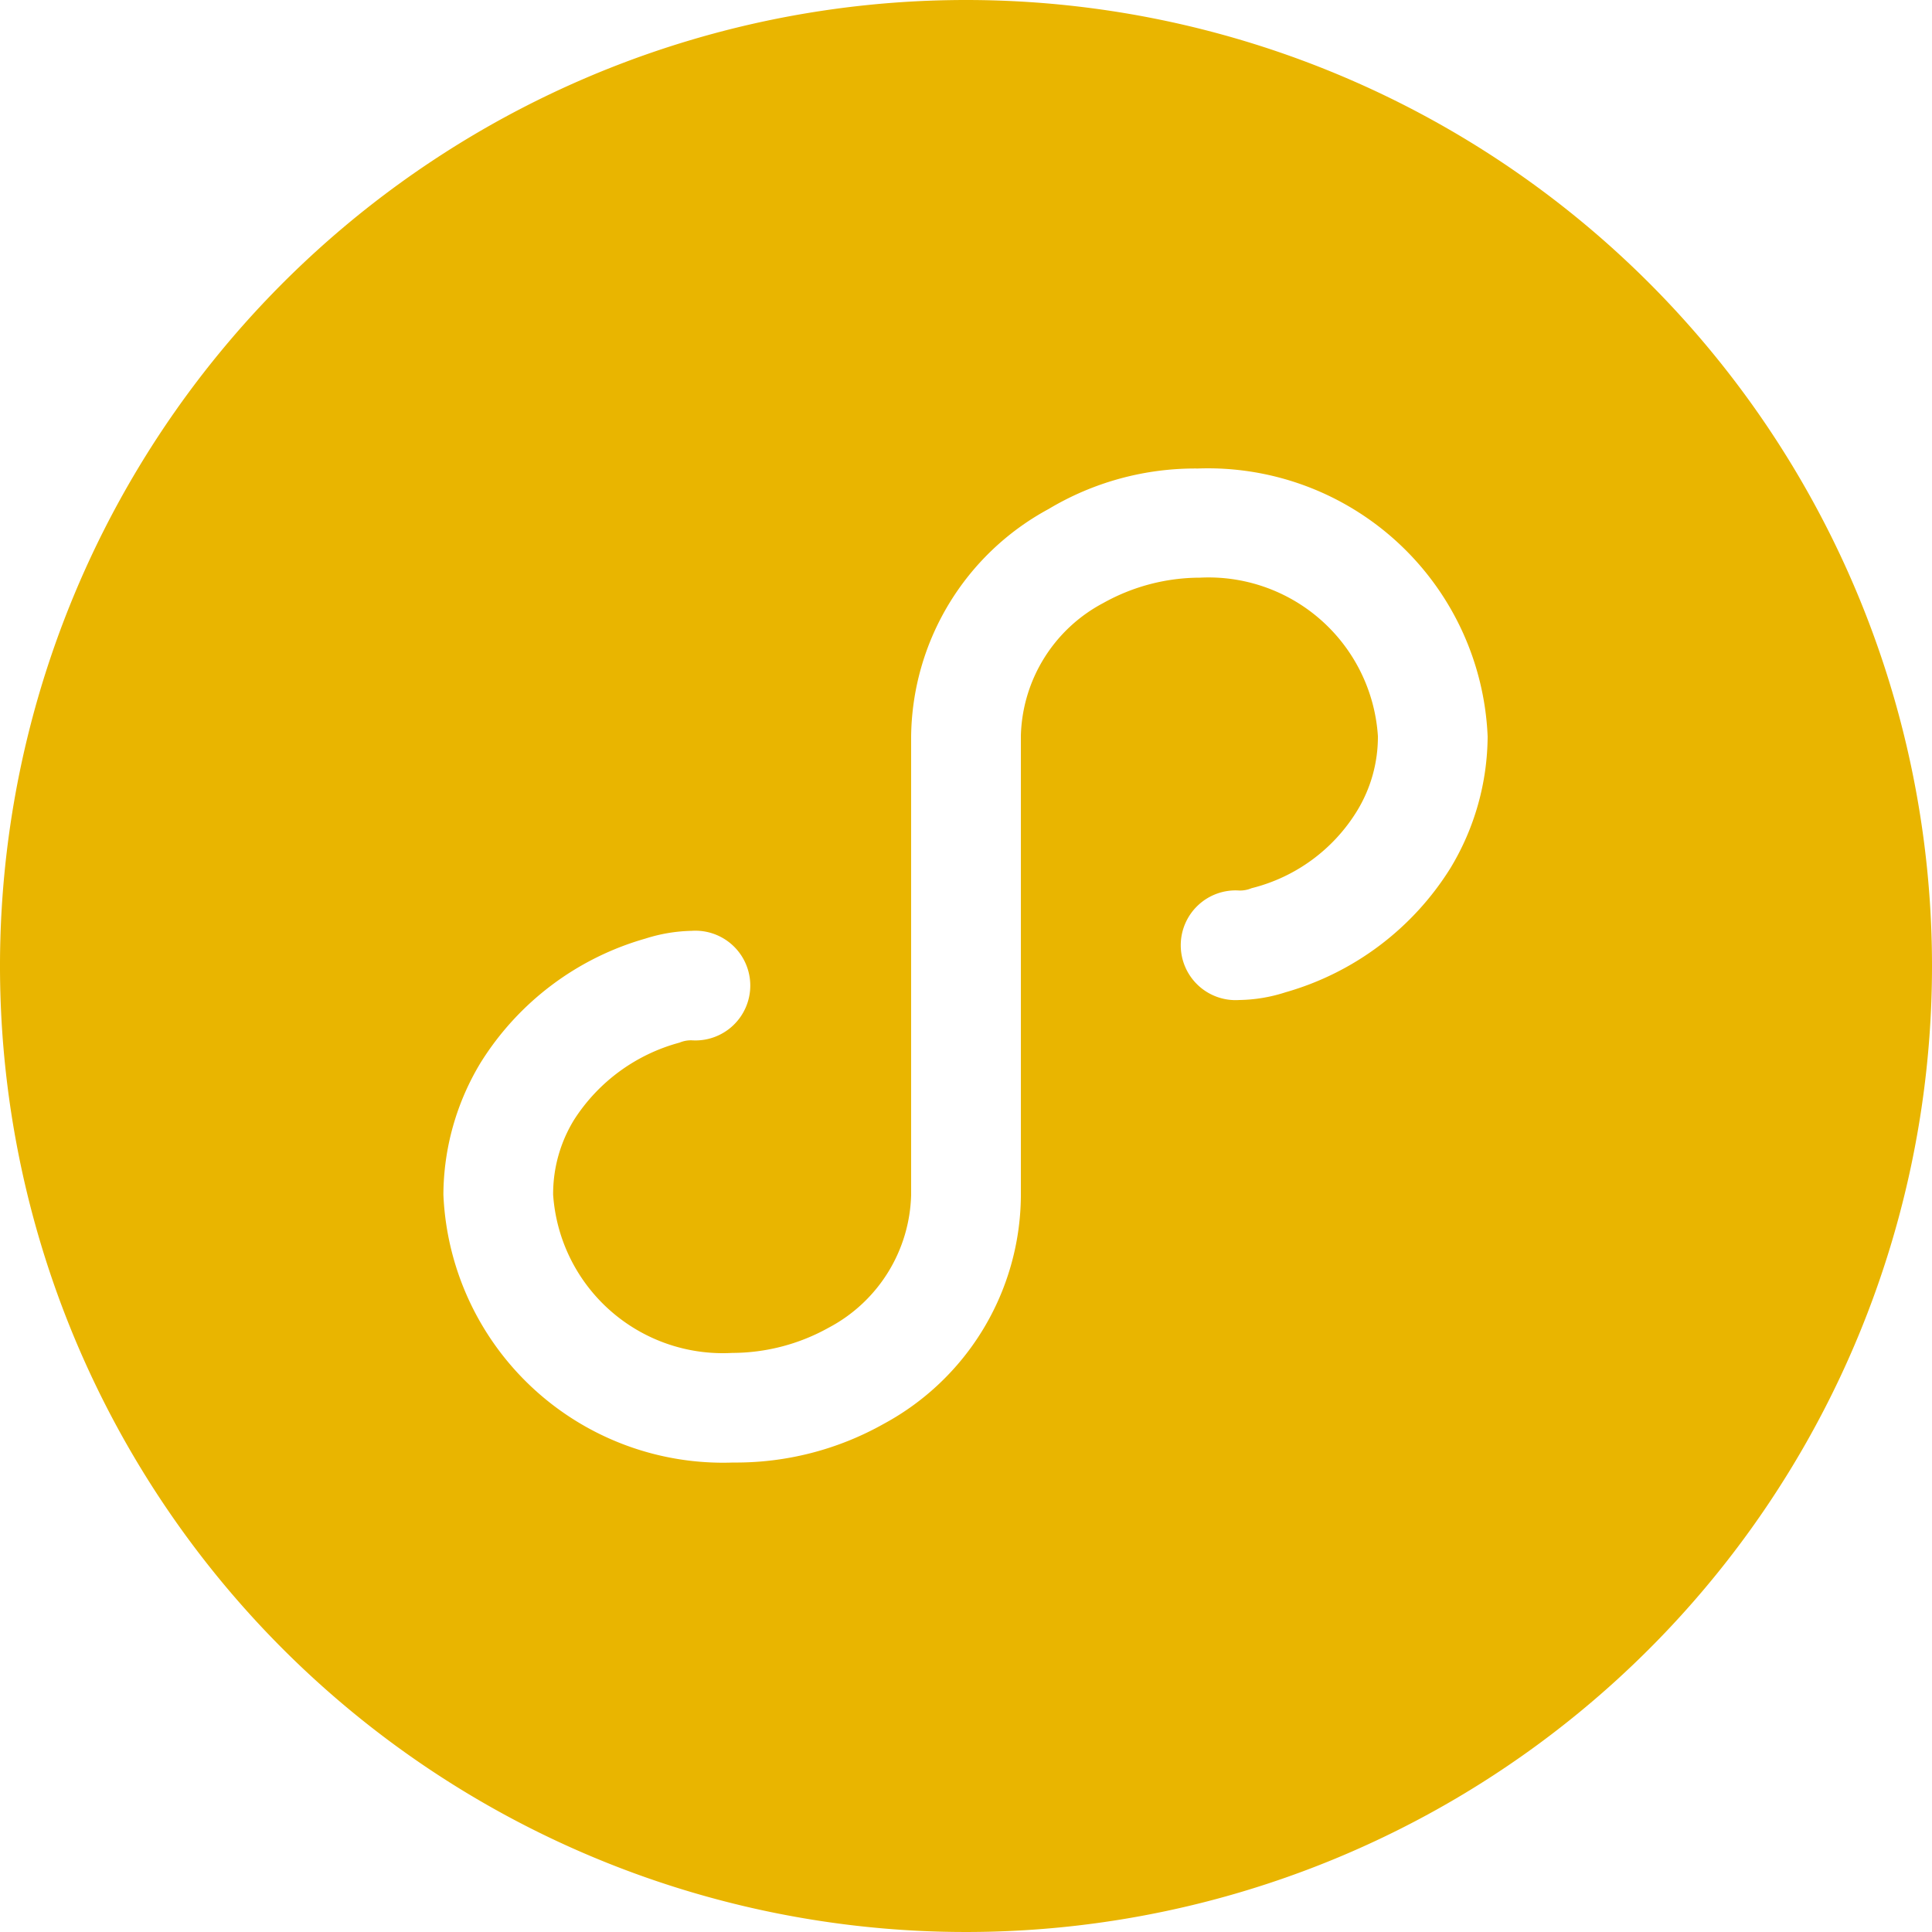 <svg xmlns="http://www.w3.org/2000/svg" width="30" height="30" viewBox="0 0 30 30">
  <path id="小程序_1_" data-name="小程序 (1)" d="M15,0A15,15,0,1,0,30,15,15,15,0,0,0,15,0Zm7.521,13.482a4.452,4.452,0,0,1-2.559,1.926,2.439,2.439,0,0,1-.717.12.852.852,0,1,1,0-1.7.459.459,0,0,0,.189-.036,2.679,2.679,0,0,0,1.638-1.2,2.205,2.205,0,0,0,.324-1.161A2.635,2.635,0,0,0,18.633,8.97a3.084,3.084,0,0,0-1.5.393,2.4,2.4,0,0,0-1.281,2.064v7.155a4.056,4.056,0,0,1-2.13,3.528,4.677,4.677,0,0,1-2.337.6,4.347,4.347,0,0,1-4.5-4.161A3.99,3.99,0,0,1,7.464,16.5a4.452,4.452,0,0,1,2.559-1.926,2.517,2.517,0,0,1,.717-.12.852.852,0,1,1,0,1.7.459.459,0,0,0-.189.036,2.811,2.811,0,0,0-1.638,1.2,2.2,2.2,0,0,0-.324,1.161,2.641,2.641,0,0,0,2.781,2.457,3.084,3.084,0,0,0,1.5-.393,2.4,2.4,0,0,0,1.278-2.064V11.436a4.065,4.065,0,0,1,2.133-3.531,4.431,4.431,0,0,1,2.319-.63,4.347,4.347,0,0,1,4.5,4.161,3.99,3.99,0,0,1-.579,2.046Z" fill="#e9b500"/>
</svg>
